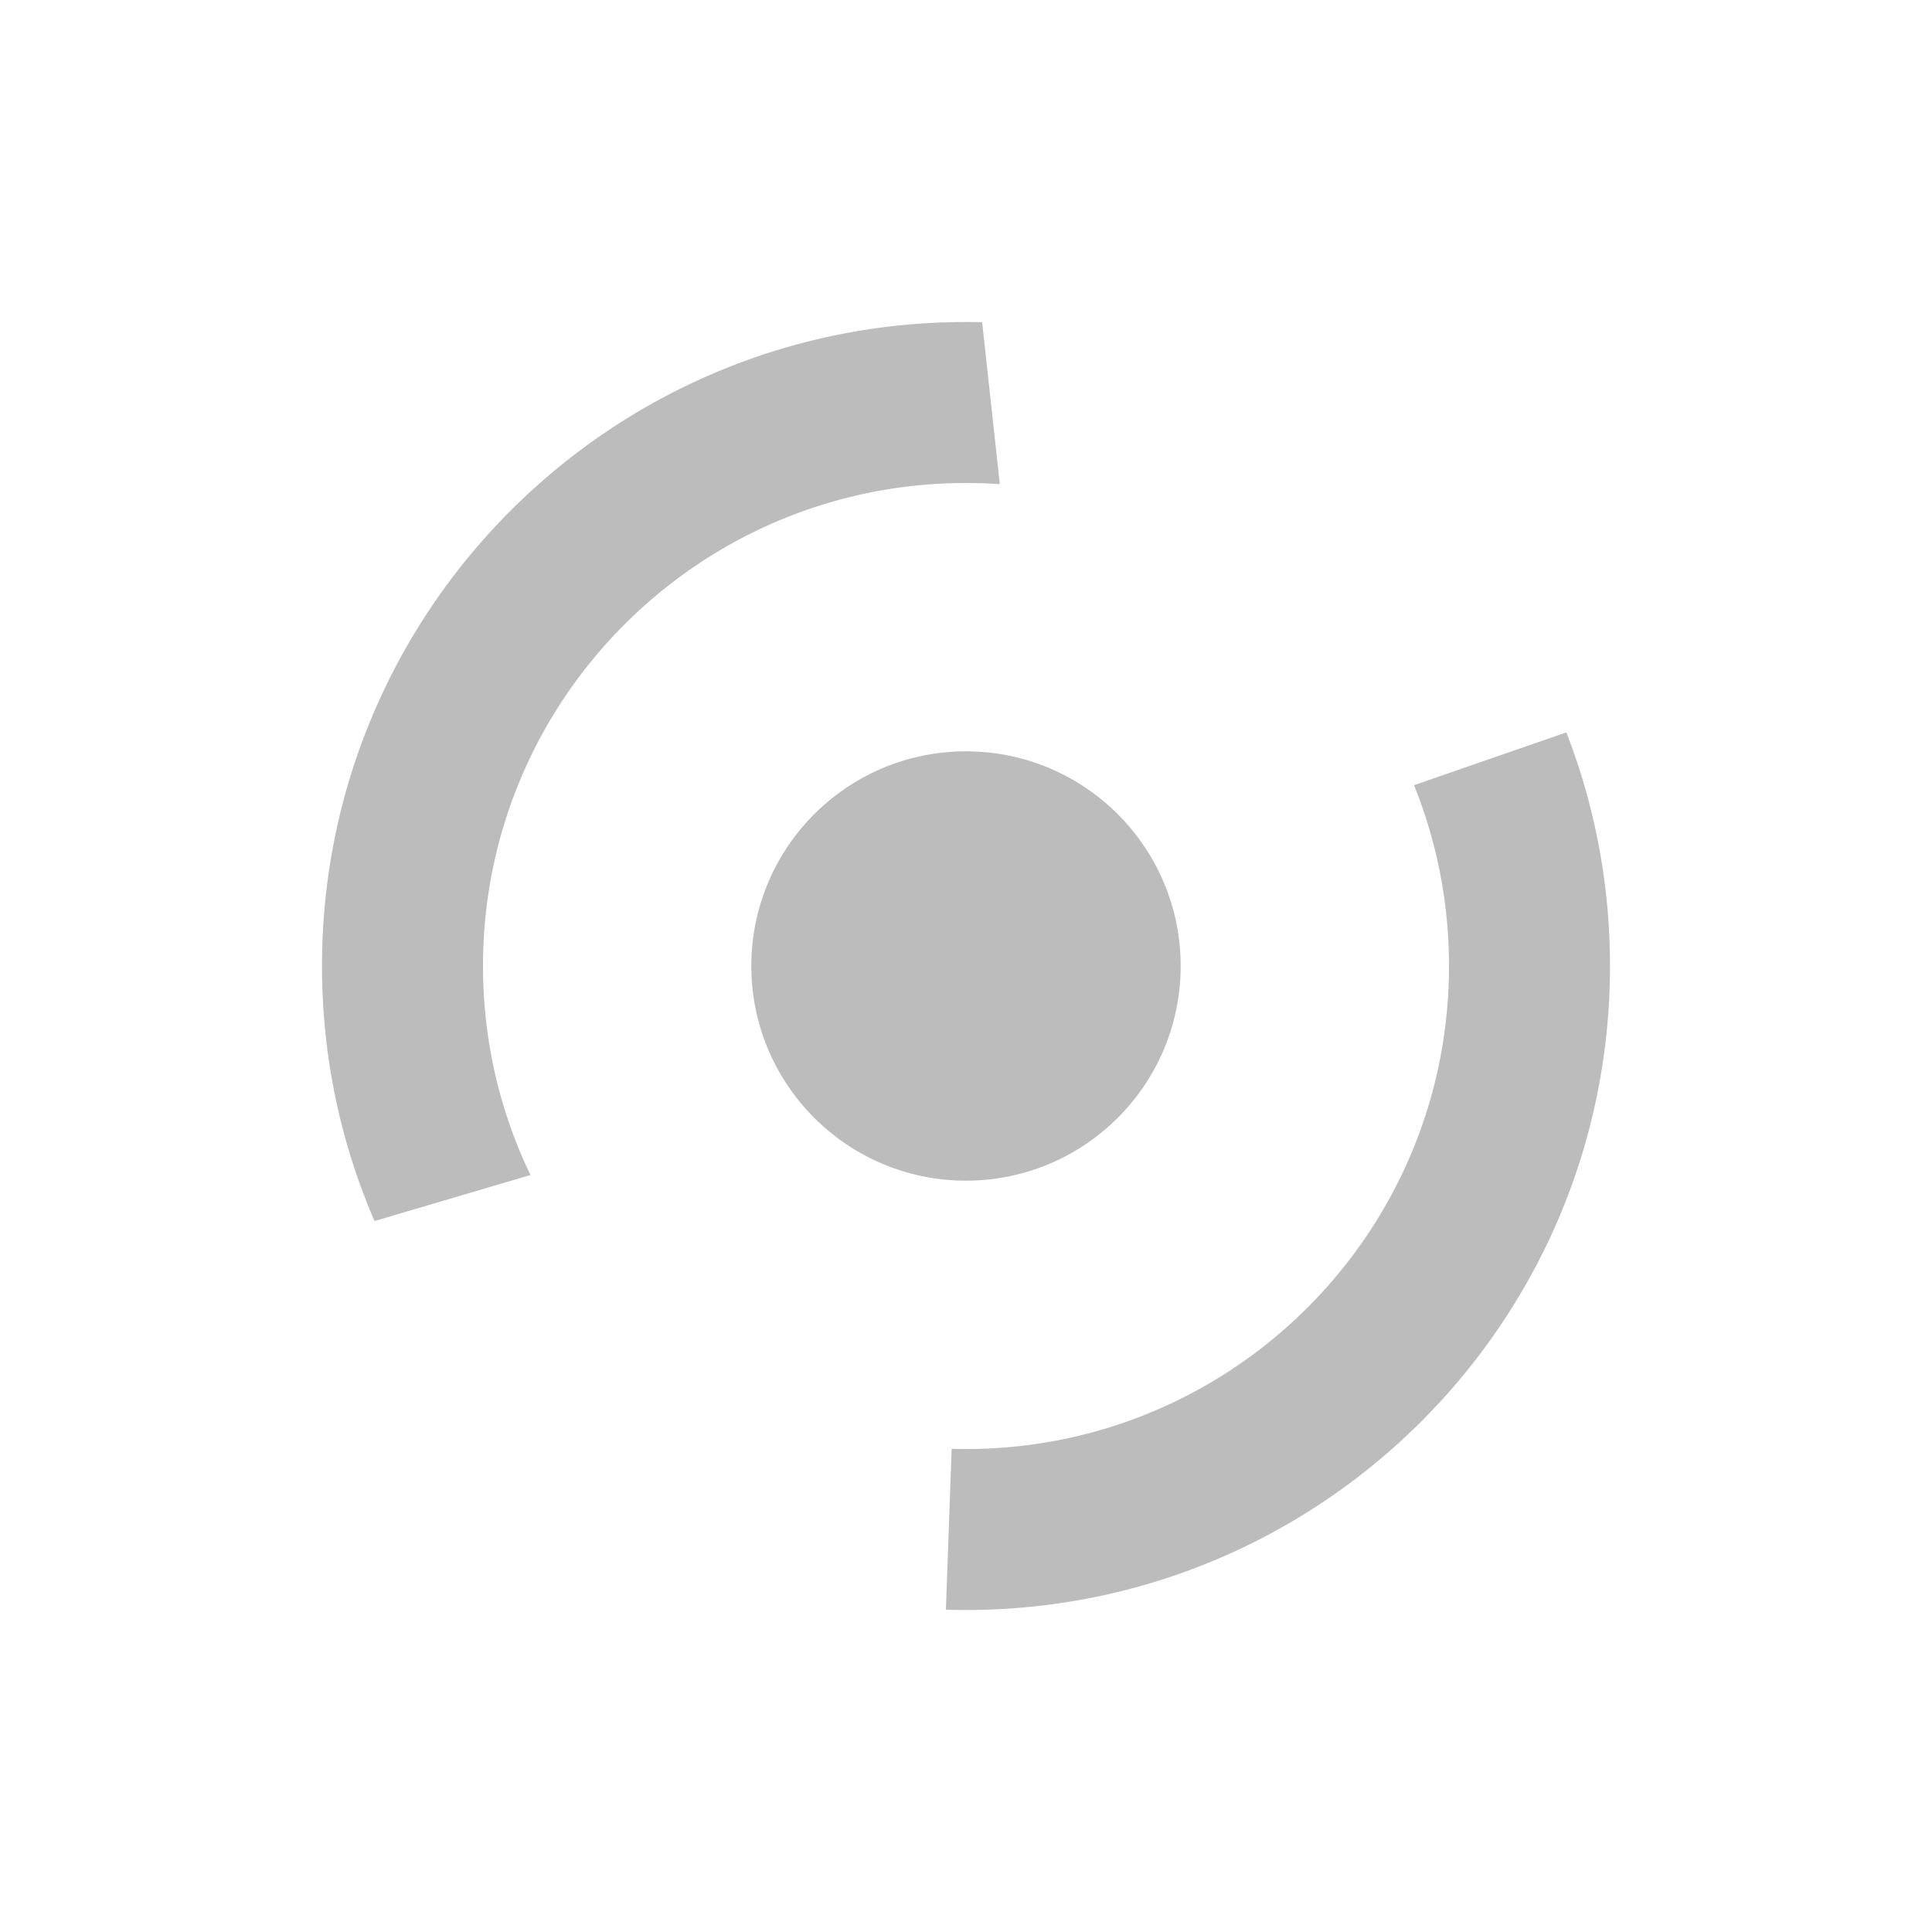 <svg xmlns="http://www.w3.org/2000/svg" width="72" height="72" viewBox="0 0 72 72">
  <path fill="#bcbcbc" fill-rule="evenodd" d="M58.373 27.295C59.423 29.994 60 32.93 60 36c0 13.255-10.745 24-24 24-.251 0-.5-.004-.749-.011l.214-5.996c.178.005.356.008.535.008 9.941 0 18-8.059 18-18 0-2.383-.463-4.658-1.304-6.74zM36 12c.201 0 .402.003.602.007l.658 6.036A18.264 18.264 0 0 0 36 18c-9.941 0-18 8.059-18 18 0 2.791.635 5.433 1.769 7.79l-5.812 1.715C12.697 42.591 12 39.377 12 36c0-13.255 10.745-24 24-24zm0 16c4.418 0 8 3.582 8 8s-3.582 8-8 8-8-3.582-8-8 3.582-8 8-8z"/>
</svg>
